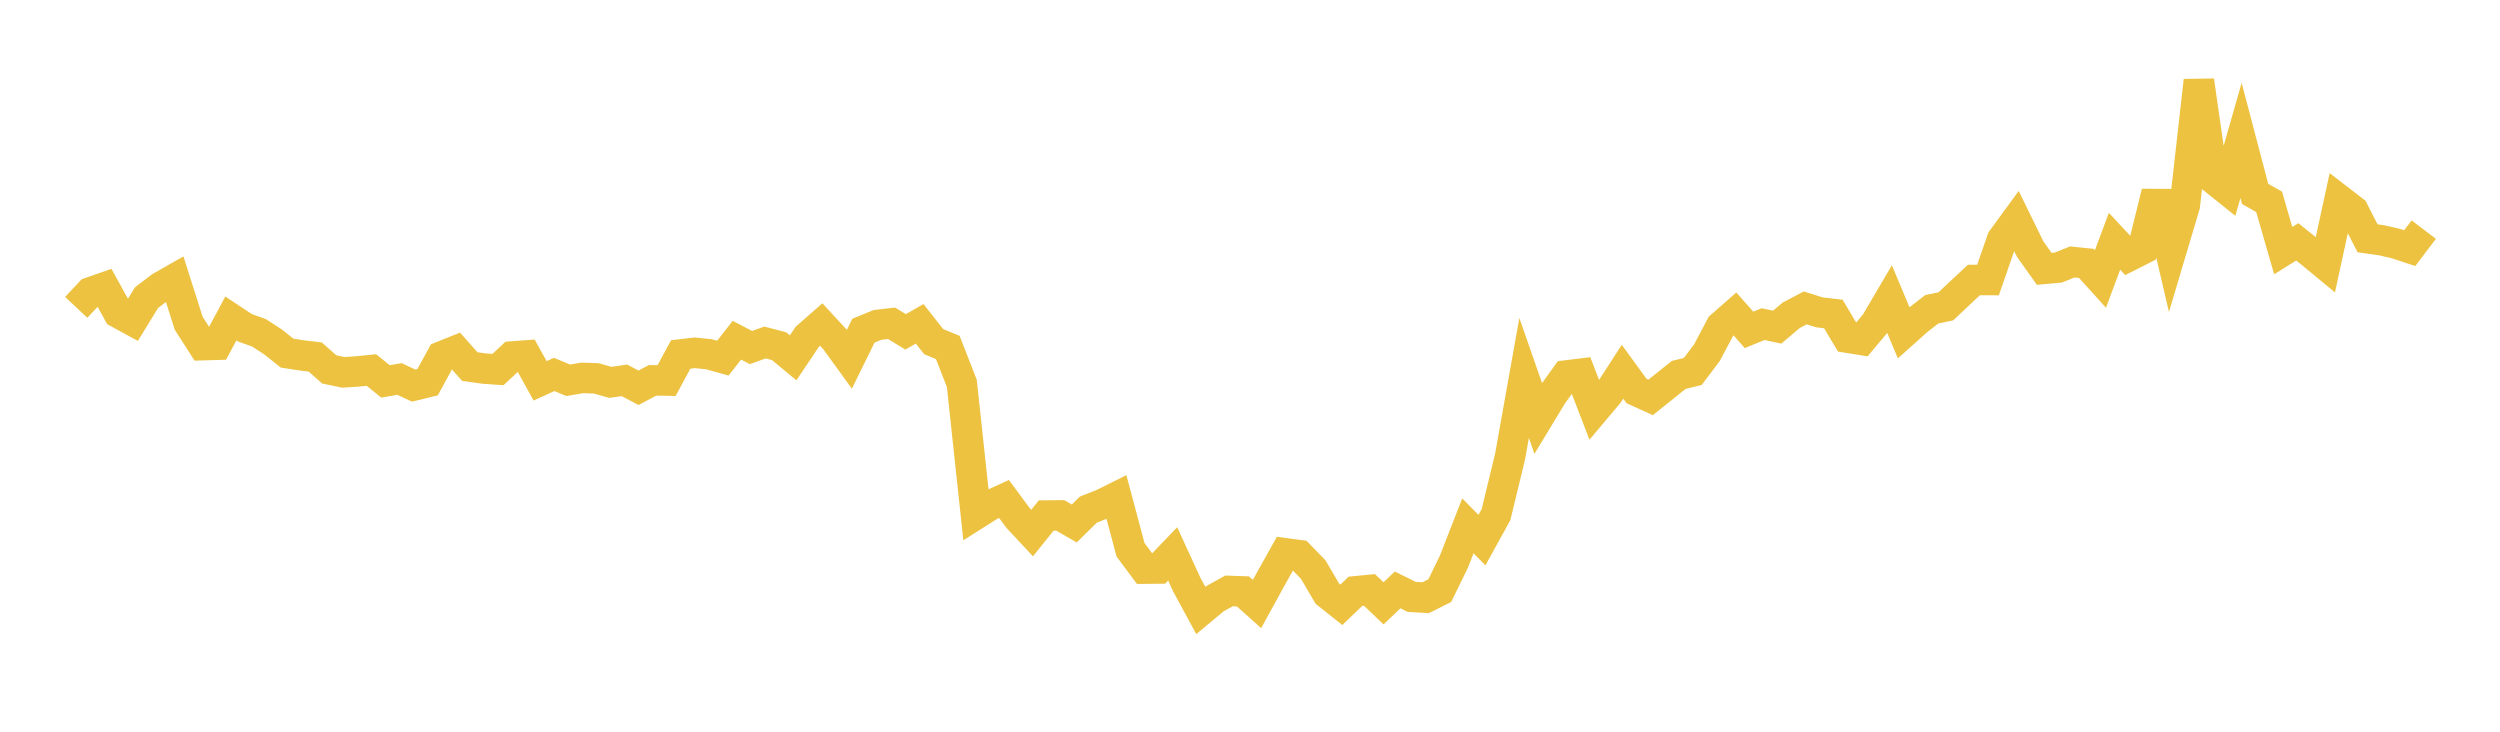 <svg width="164" height="48" xmlns="http://www.w3.org/2000/svg" xmlns:xlink="http://www.w3.org/1999/xlink"><path fill="none" stroke="rgb(237,194,64)" stroke-width="2" d="M5,20.162L5.922,19.179L6.844,18.858L7.766,20.528L8.689,21.033L9.611,19.527L10.533,18.825L11.455,18.3L12.377,21.203L13.299,22.643L14.222,22.616L15.144,20.891L16.066,21.503L16.988,21.832L17.91,22.429L18.832,23.165L19.754,23.309L20.677,23.419L21.599,24.234L22.521,24.427L23.443,24.367L24.365,24.274L25.287,25.021L26.21,24.861L27.132,25.294L28.054,25.07L28.976,23.378L29.898,23.009L30.82,24.048L31.743,24.177L32.665,24.243L33.587,23.387L34.509,23.318L35.431,24.982L36.353,24.563L37.275,24.947L38.198,24.789L39.12,24.822L40.042,25.082L40.964,24.952L41.886,25.438L42.808,24.95L43.731,24.965L44.653,23.252L45.575,23.144L46.497,23.238L47.419,23.494L48.341,22.318L49.263,22.798L50.186,22.468L51.108,22.71L52.03,23.473L52.952,22.1L53.874,21.29L54.796,22.292L55.719,23.566L56.641,21.692L57.563,21.315L58.485,21.207L59.407,21.771L60.329,21.242L61.251,22.413L62.174,22.792L63.096,25.149L64.018,33.74L64.94,33.156L65.862,32.733L66.784,33.977L67.707,34.969L68.629,33.819L69.551,33.809L70.473,34.339L71.395,33.431L72.317,33.068L73.24,32.609L74.162,36.063L75.084,37.303L76.006,37.294L76.928,36.337L77.85,38.345L78.772,40.048L79.695,39.279L80.617,38.765L81.539,38.796L82.461,39.622L83.383,37.942L84.305,36.296L85.228,36.417L86.15,37.366L87.072,38.942L87.994,39.675L88.916,38.789L89.838,38.7L90.76,39.579L91.683,38.698L92.605,39.155L93.527,39.209L94.449,38.746L95.371,36.858L96.293,34.495L97.216,35.431L98.138,33.759L99.06,29.959L99.982,24.793L100.904,27.437L101.826,25.915L102.749,24.632L103.671,24.518L104.593,26.907L105.515,25.812L106.437,24.385L107.359,25.652L108.281,26.071L109.204,25.33L110.126,24.595L111.048,24.367L111.97,23.144L112.892,21.404L113.814,20.595L114.737,21.64L115.659,21.262L116.581,21.461L117.503,20.683L118.425,20.198L119.347,20.49L120.269,20.598L121.192,22.151L122.114,22.299L123.036,21.198L123.958,19.63L124.88,21.829L125.802,21.005L126.725,20.29L127.647,20.097L128.569,19.226L129.491,18.367L130.413,18.37L131.335,15.717L132.257,14.454L133.18,16.342L134.102,17.637L135.024,17.554L135.946,17.183L136.868,17.28L137.79,18.297L138.713,15.826L139.635,16.816L140.557,16.347L141.479,12.62L142.401,16.569L143.323,13.474L144.246,5.289L145.168,11.701L146.09,12.438L147.012,9.213L147.934,12.718L148.856,13.242L149.778,16.443L150.701,15.865L151.623,16.604L152.545,17.366L153.467,13.114L154.389,13.825L155.311,15.633L156.234,15.762L157.156,15.974L158.078,16.278L159,15.064"></path></svg>